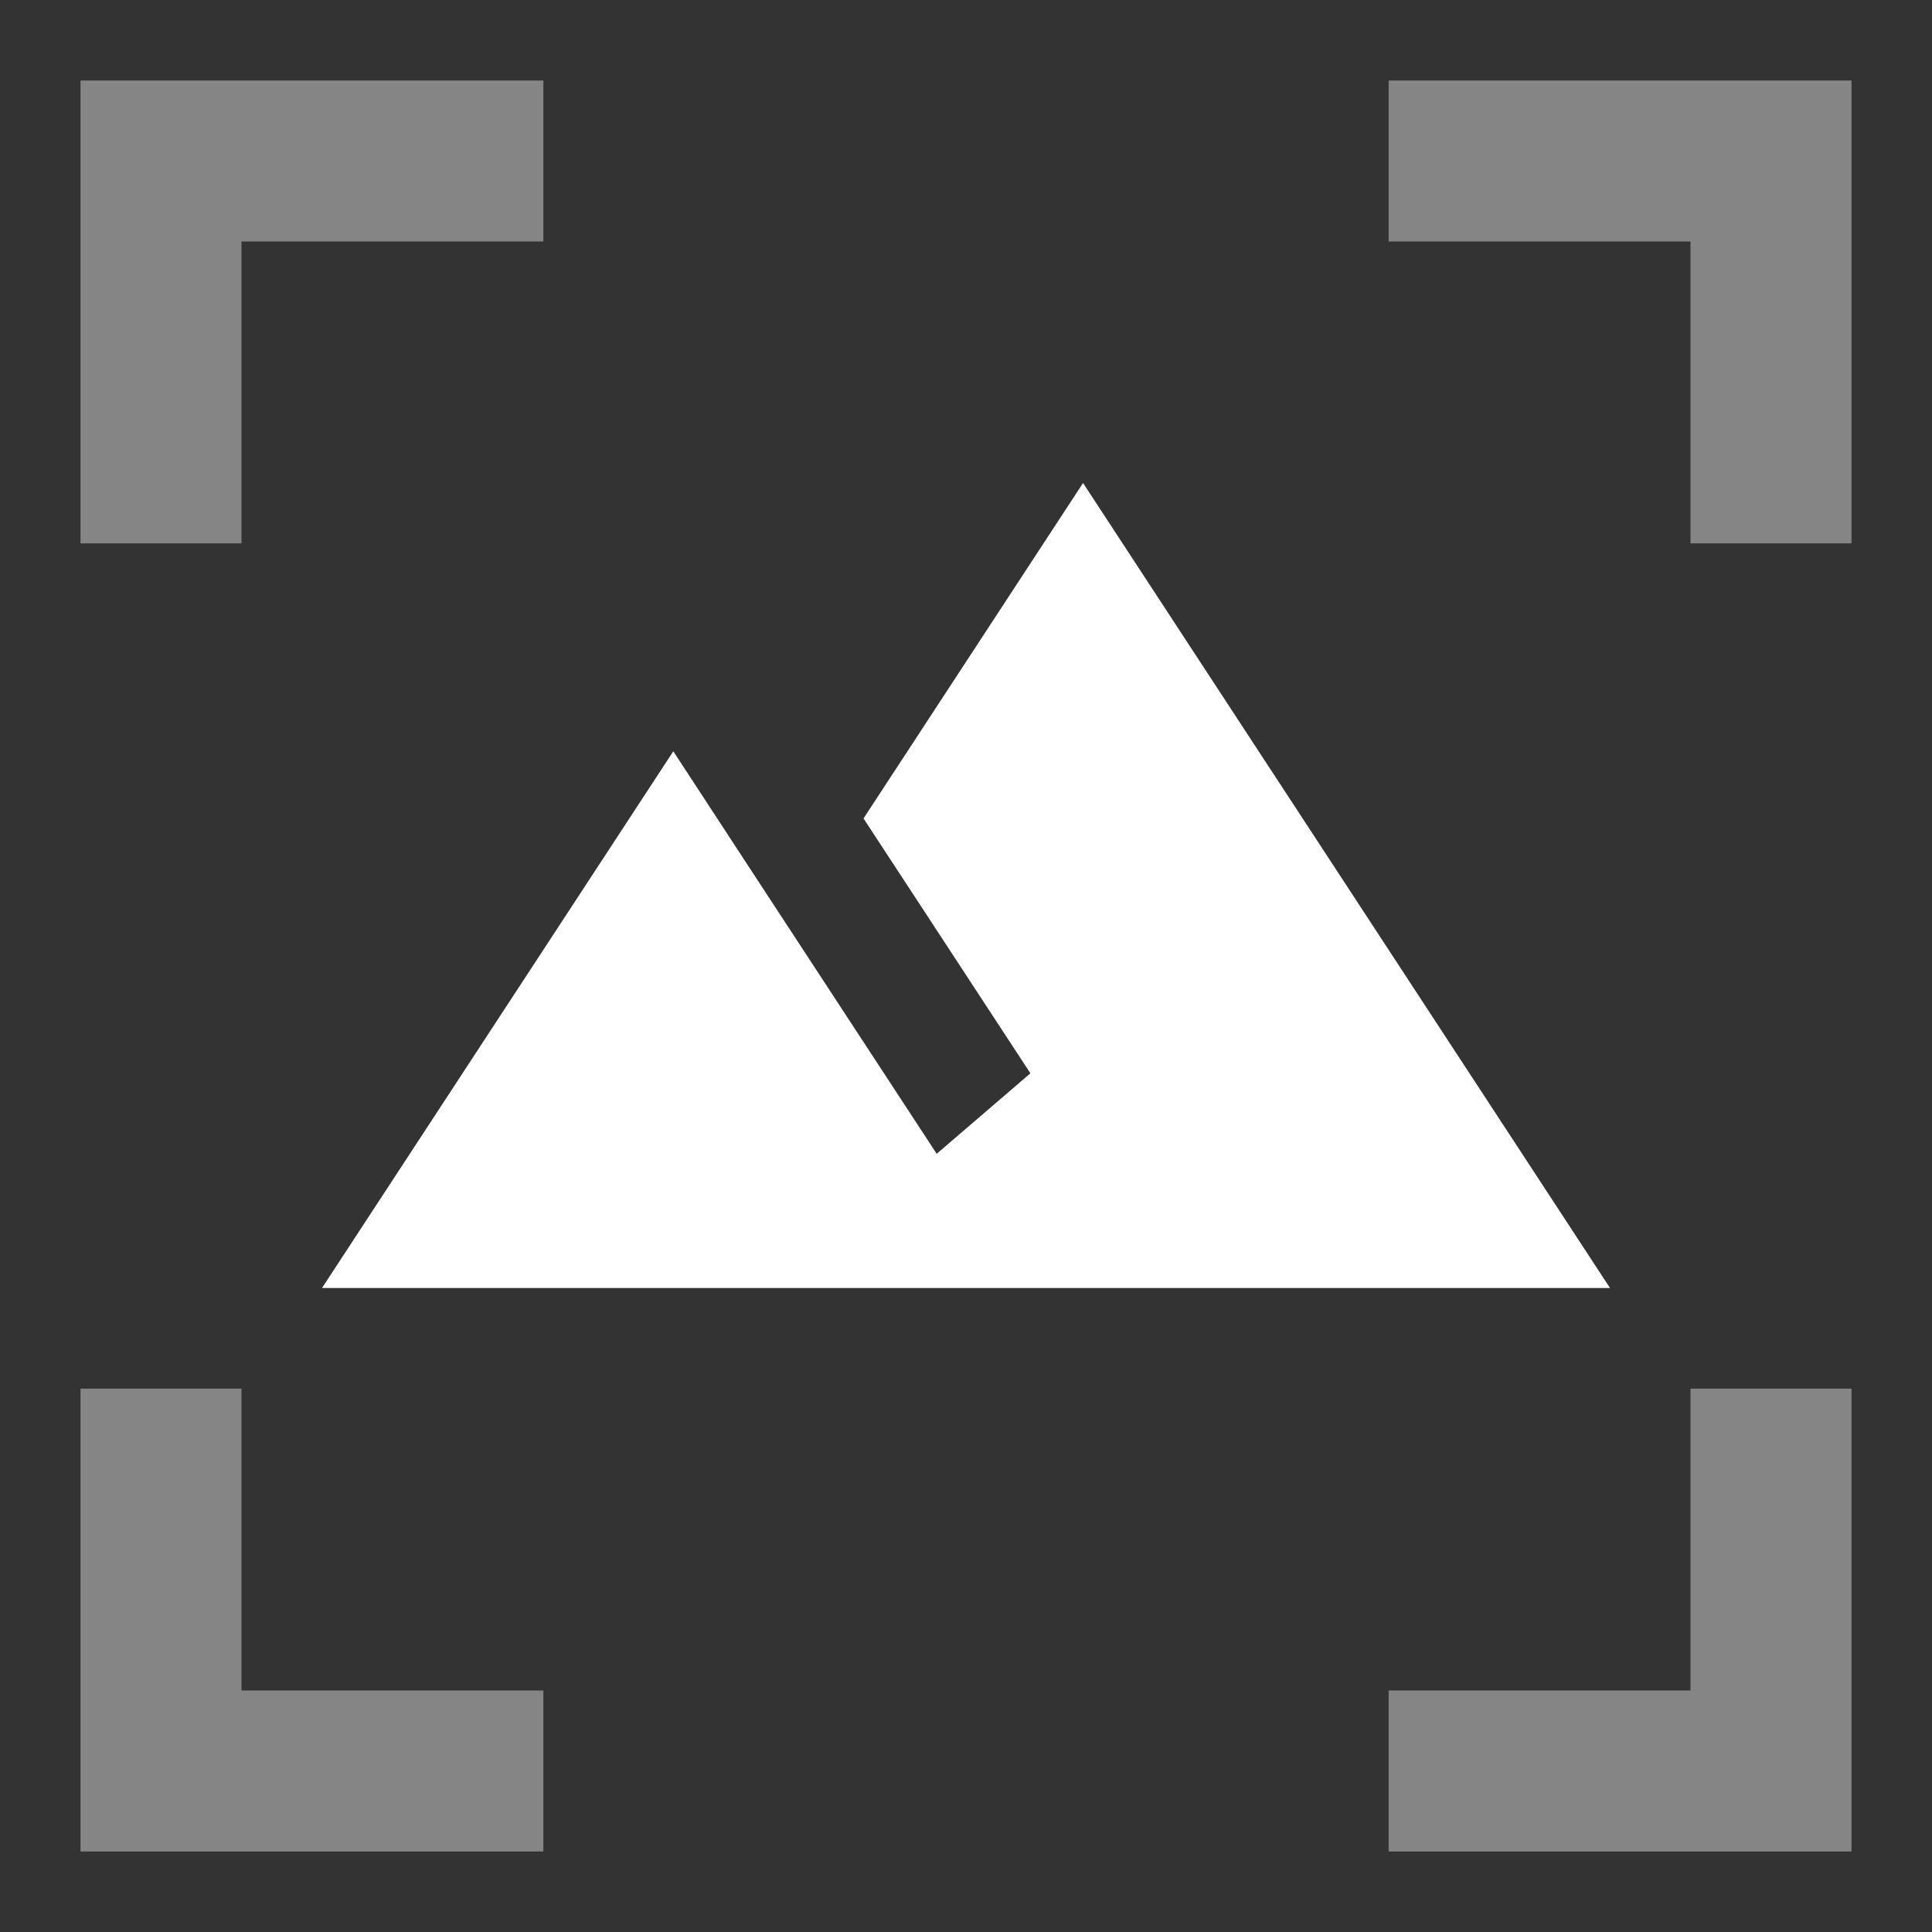 <svg width="24" height="24" viewBox="0 0 24 24" fill="none" xmlns="http://www.w3.org/2000/svg">
<rect x="0" y="0" width="24" height="24" fill="#333333" stroke="none"/>
<path opacity="0.4" d="M2 5.75V2H5.75M2 18.25V22H5.75M22 5.75V2H18.25M22 18.25V22H18.25" stroke="white" stroke-width="2" stroke-linecap="square"/>
<path d="M13.454 6L10.727 10.167L12.8 13.333L11.636 14.333C10.407 12.458 8.364 9.333 8.364 9.333L4 16H20L13.454 6Z" fill="white"/>
</svg>
